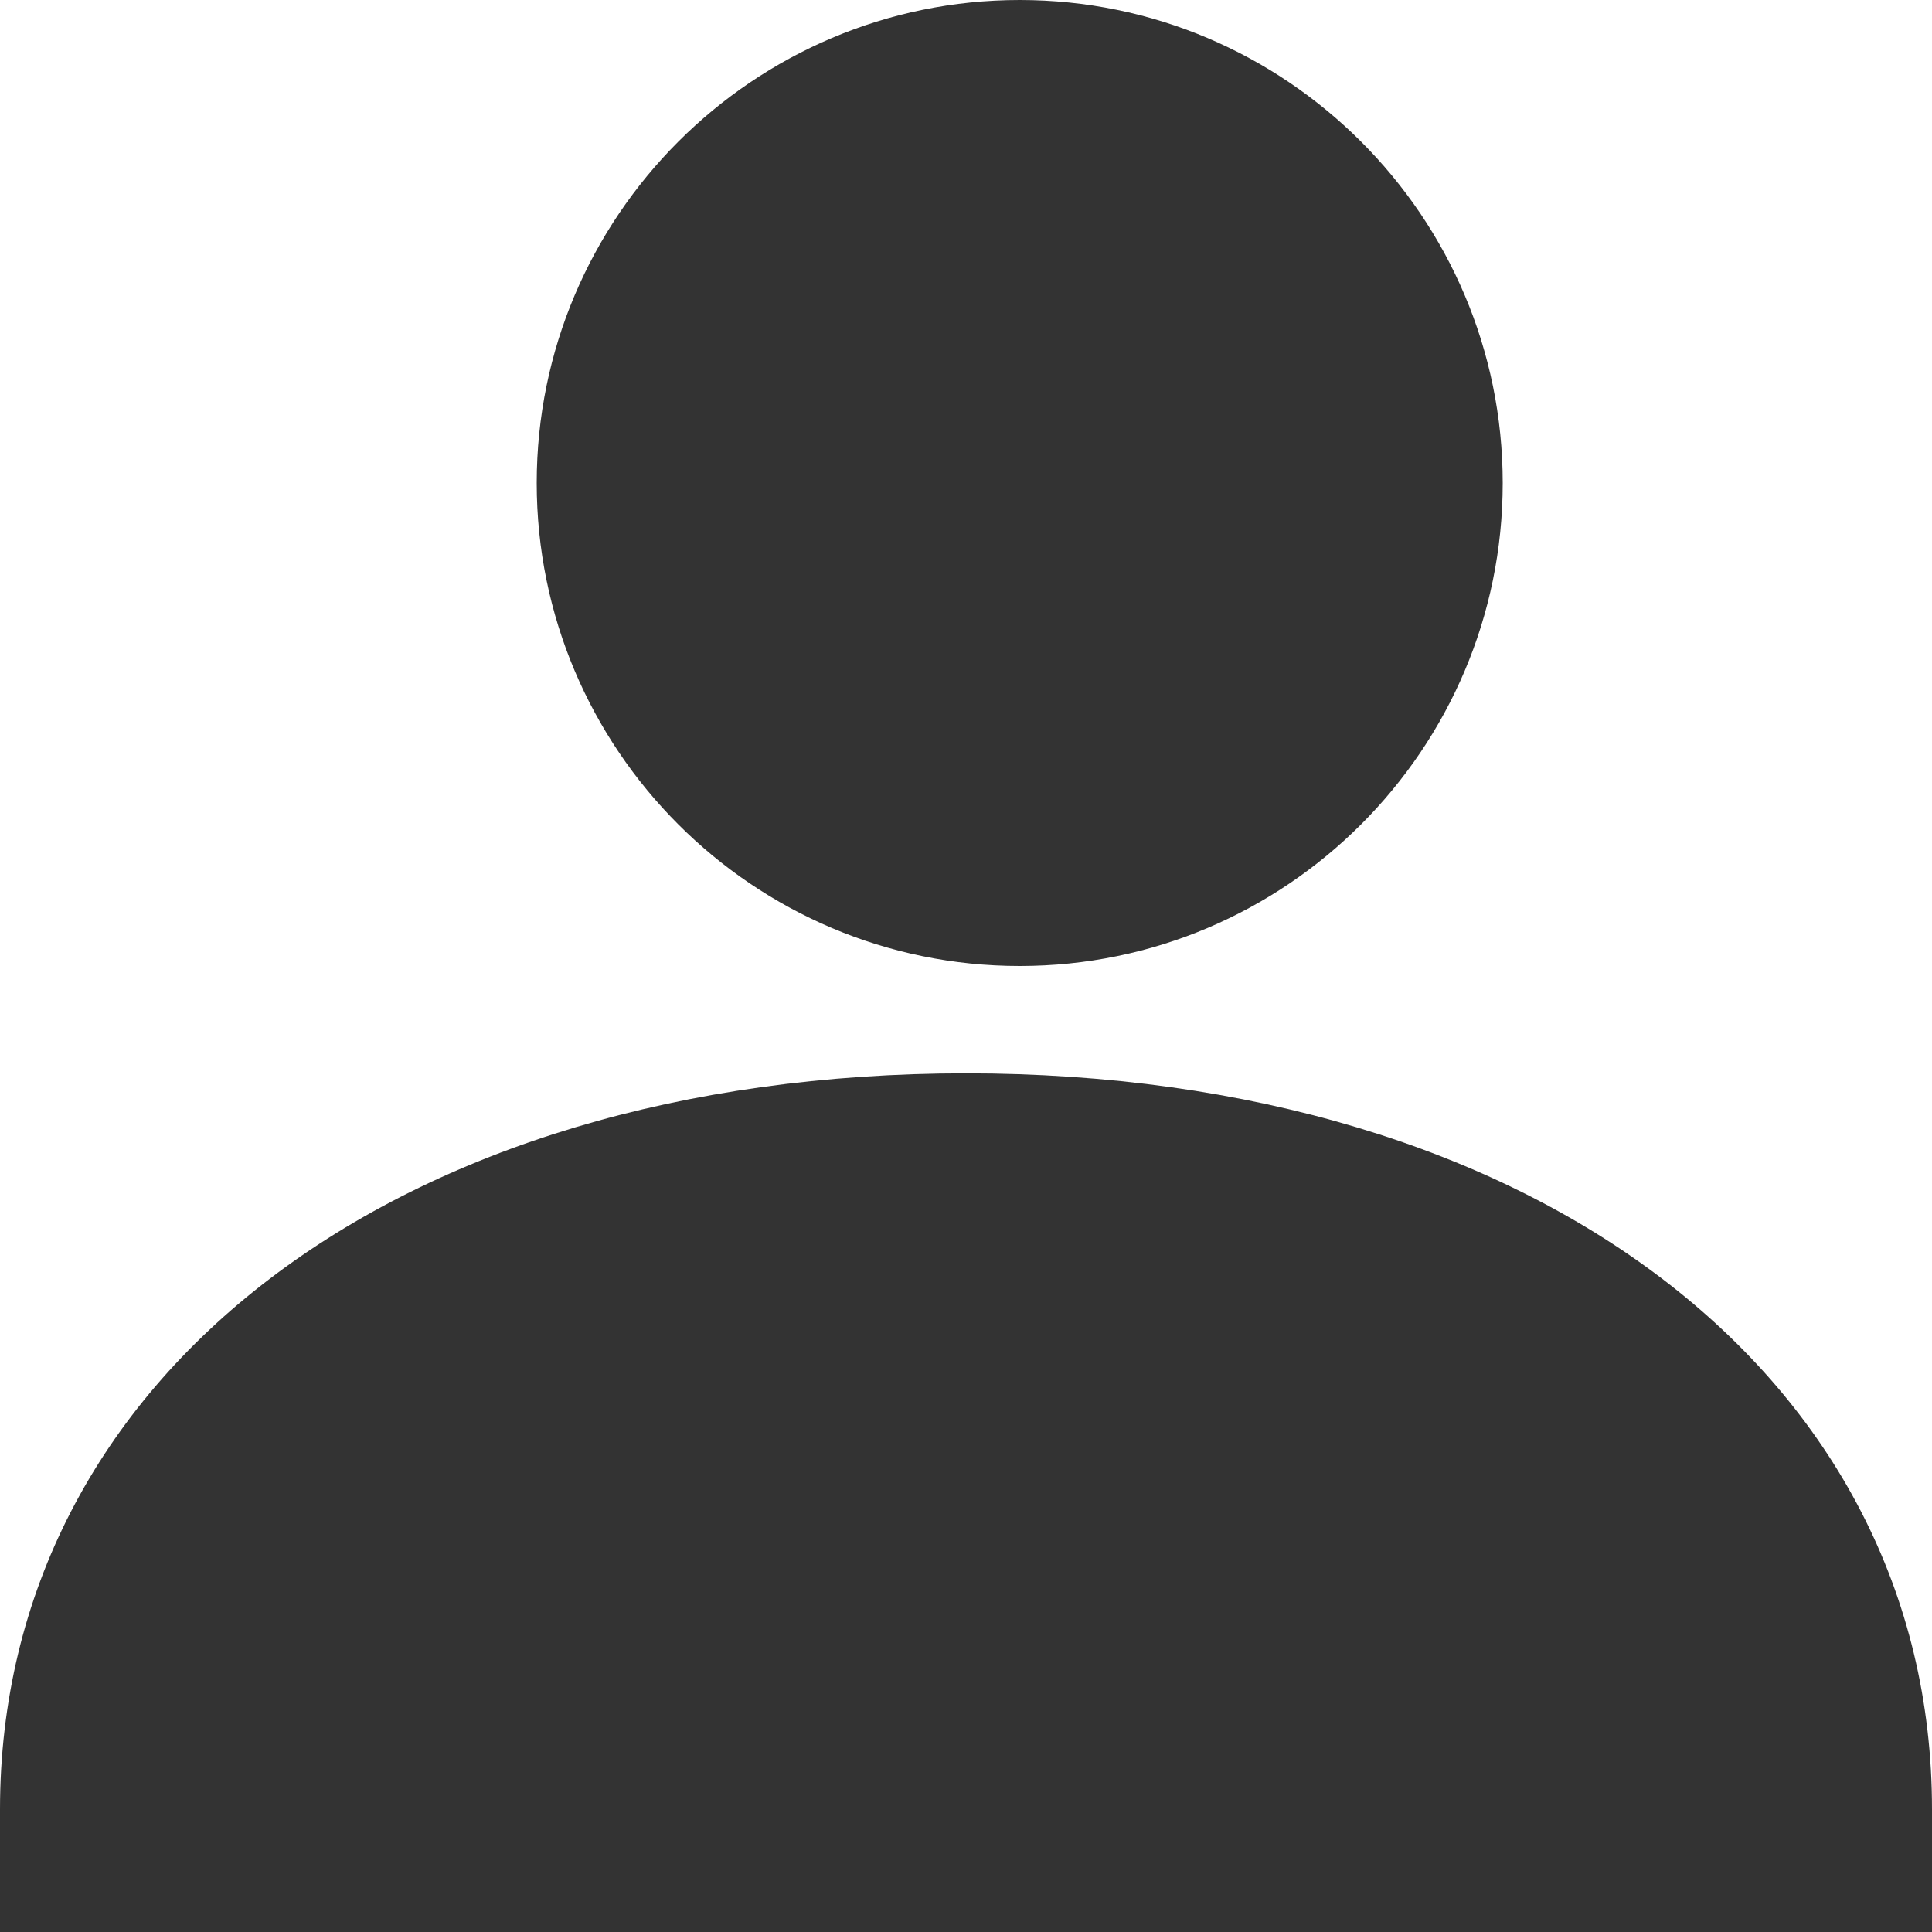 <svg height="20" viewBox="0 0 20 20" width="20" xmlns="http://www.w3.org/2000/svg"><path d="m10.556 10c2.757 0 5-2.242 5-5 0-2.757-2.243-5-5-5-2.758 0-5 2.243-5 5 0 2.758 2.242 5 5 5m-.556 1.111c-5.888 0-10 3.133-10 7.62v1.269h20v-1.27c0-4.486-4.113-7.619-10-7.619" fill="#333" fill-rule="evenodd"/></svg>